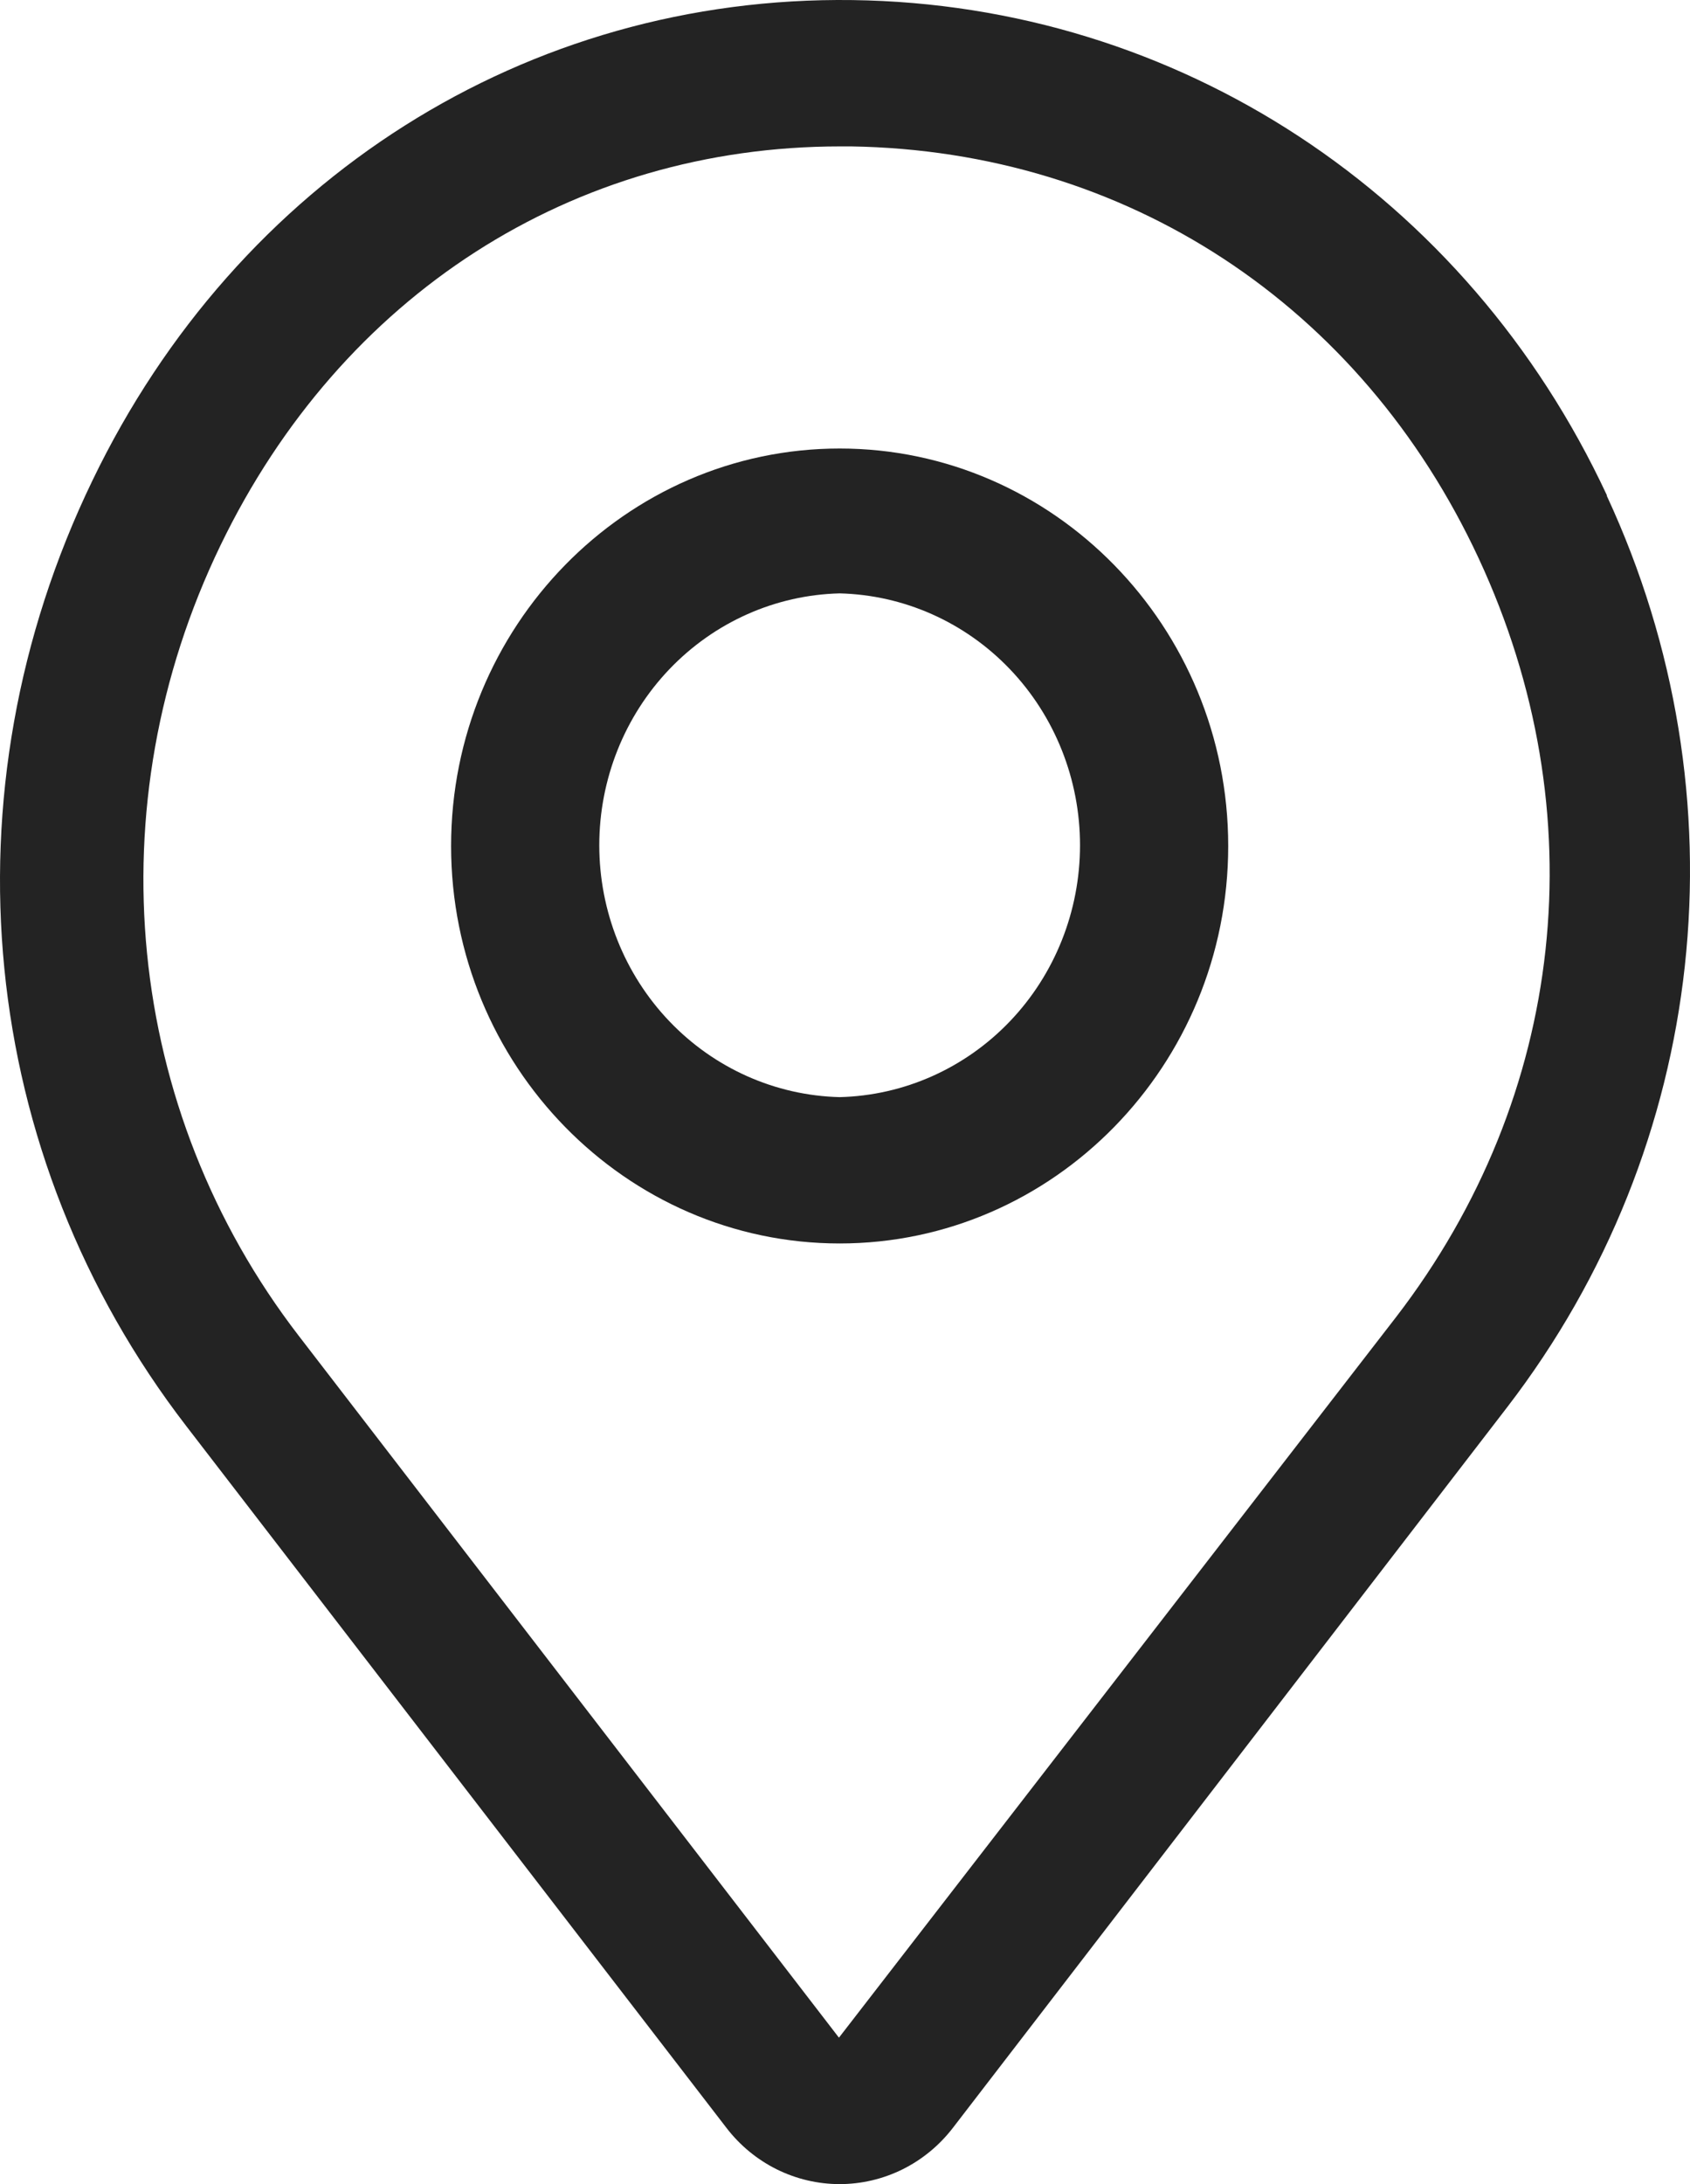 <svg xmlns="http://www.w3.org/2000/svg" width="48" height="62" viewBox="0 0 48 62" fill="none"><path d="M45.637 14.054C41.656 5.52 33.449 0.126 24.212 0.002C14.955 -0.122 6.749 5.086 2.625 13.641C-1.66 22.506 -0.649 32.777 5.293 40.485L20.635 60.406C21.017 60.903 21.505 61.304 22.062 61.581C22.619 61.856 23.229 62 23.848 62C24.467 62 25.078 61.856 25.634 61.581C26.191 61.304 26.679 60.903 27.062 60.406L42.807 39.947C48.528 32.508 49.599 22.609 45.637 14.075V14.054ZM39.654 37.385L23.828 57.843L8.487 37.922C3.535 31.495 2.686 22.878 6.263 15.48C9.7 8.371 16.269 4.156 23.868 4.156H24.172C31.974 4.28 38.644 8.64 41.999 15.852C45.354 23.064 44.485 31.103 39.654 37.385Z" fill="#232323"></path><path d="M23.848 12.732C17.764 12.732 12.812 17.795 12.812 24.015C12.812 30.235 17.764 35.298 23.848 35.298C29.932 35.298 34.884 30.235 34.884 24.015C34.884 17.795 29.932 12.732 23.848 12.732ZM23.848 31.144C22.023 31.099 20.287 30.326 19.011 28.99C17.735 27.654 17.021 25.861 17.021 23.994C17.021 22.127 17.735 20.334 19.011 18.998C20.287 17.662 22.023 16.889 23.848 16.844C25.674 16.889 27.41 17.662 28.686 18.998C29.962 20.334 30.675 22.127 30.675 23.994C30.675 25.861 29.962 27.654 28.686 28.99C27.41 30.326 25.674 31.099 23.848 31.144Z" fill="#232323"></path></svg>